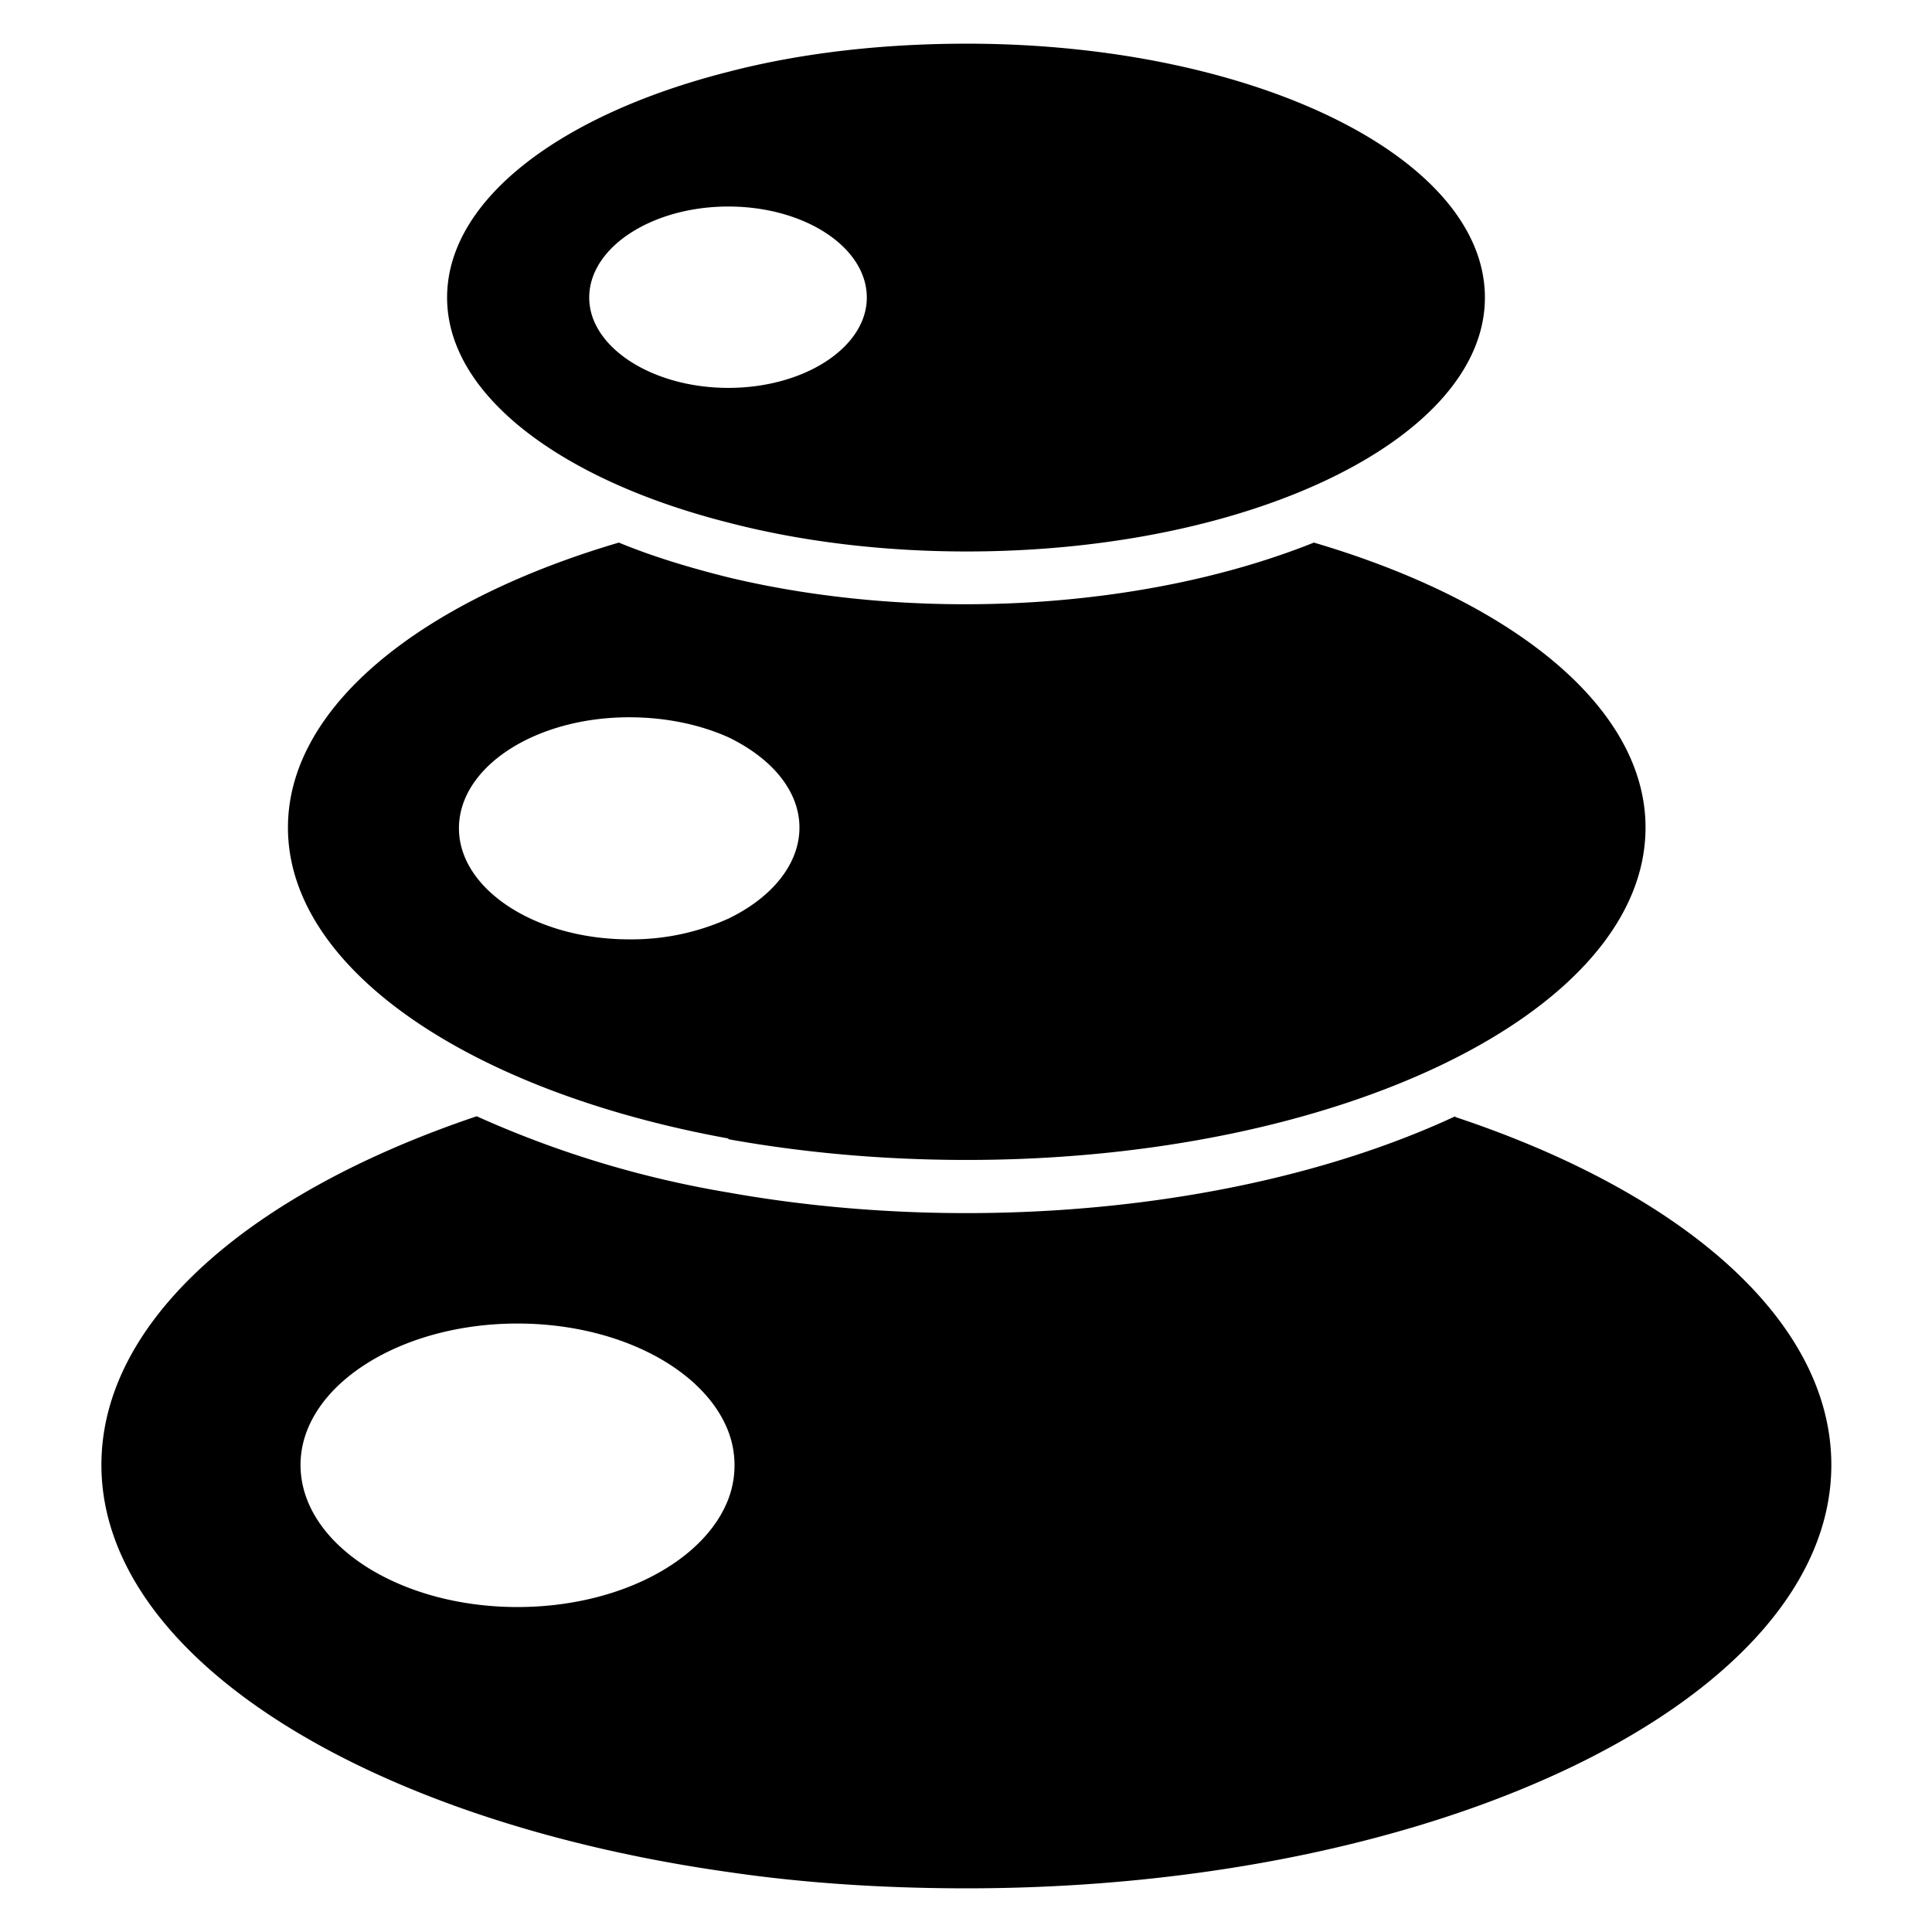 <svg xmlns="http://www.w3.org/2000/svg" xml:space="preserve" width="261" height="261">
	<path d="M196.6 150.8c-27.3 12.7-65.2 16.2-98.2 10.3a138 138 0 0 1-34-10.3c-30.6 10.3-50.7 27.6-50.7 47.1 0 26 35.9 48.1 84.7 55 10.2 1.5 21 2.2 32.2 2.2 64.3 0 116.8-25.7 116.8-57.2 0-19.5-20.1-36.8-50.8-47zm-98.2 51.7c-3.2 8.4-14.8 14.6-28.5 14.6-16.1 0-29.3-8.6-29.3-19.2 0-10.5 13.2-19.1 29.3-19.1 13.7 0 25.3 6.2 28.5 14.6a12.9 12.9 0 0 1 0 9.1zm0-131.9c9.6 2.5 20.6 3.9 32.2 3.9 38.6 0 70-15.4 70-34.3 0-19-31.4-34.3-70-34.3-11.6 0-22.6 1.3-32.2 3.8-22.5 5.7-38 17.2-38 30.5 0 13.2 15.5 24.7 38 30.4zm0-42.7c10.3 0 18.7 5.5 18.7 12.3 0 6.7-8.4 12.2-18.7 12.2-10.3 0-18.8-5.5-18.8-12.2 0-6.8 8.5-12.3 18.8-12.3zm0 126c10 1.8 20.8 2.8 32.2 2.8 50.5 0 91.7-20.1 91.7-44.9 0-16.3-18-30.6-44.8-38.5-23 9.2-53.6 10.8-79.1 4.7-5.2-1.3-10.2-2.8-14.8-4.7-26.8 7.9-44.7 22.2-44.7 38.5 0 19.2 24.8 35.7 59.5 42zM85 96.9c5 0 9.6 1 13.4 2.7 5.8 2.8 9.6 7.2 9.6 12.2 0 5-3.8 9.5-9.6 12.3a31.8 31.8 0 0 1-13.4 2.8c-12.7 0-23-6.8-23-15 0-8.3 10.3-15 23-15z"/>
</svg>